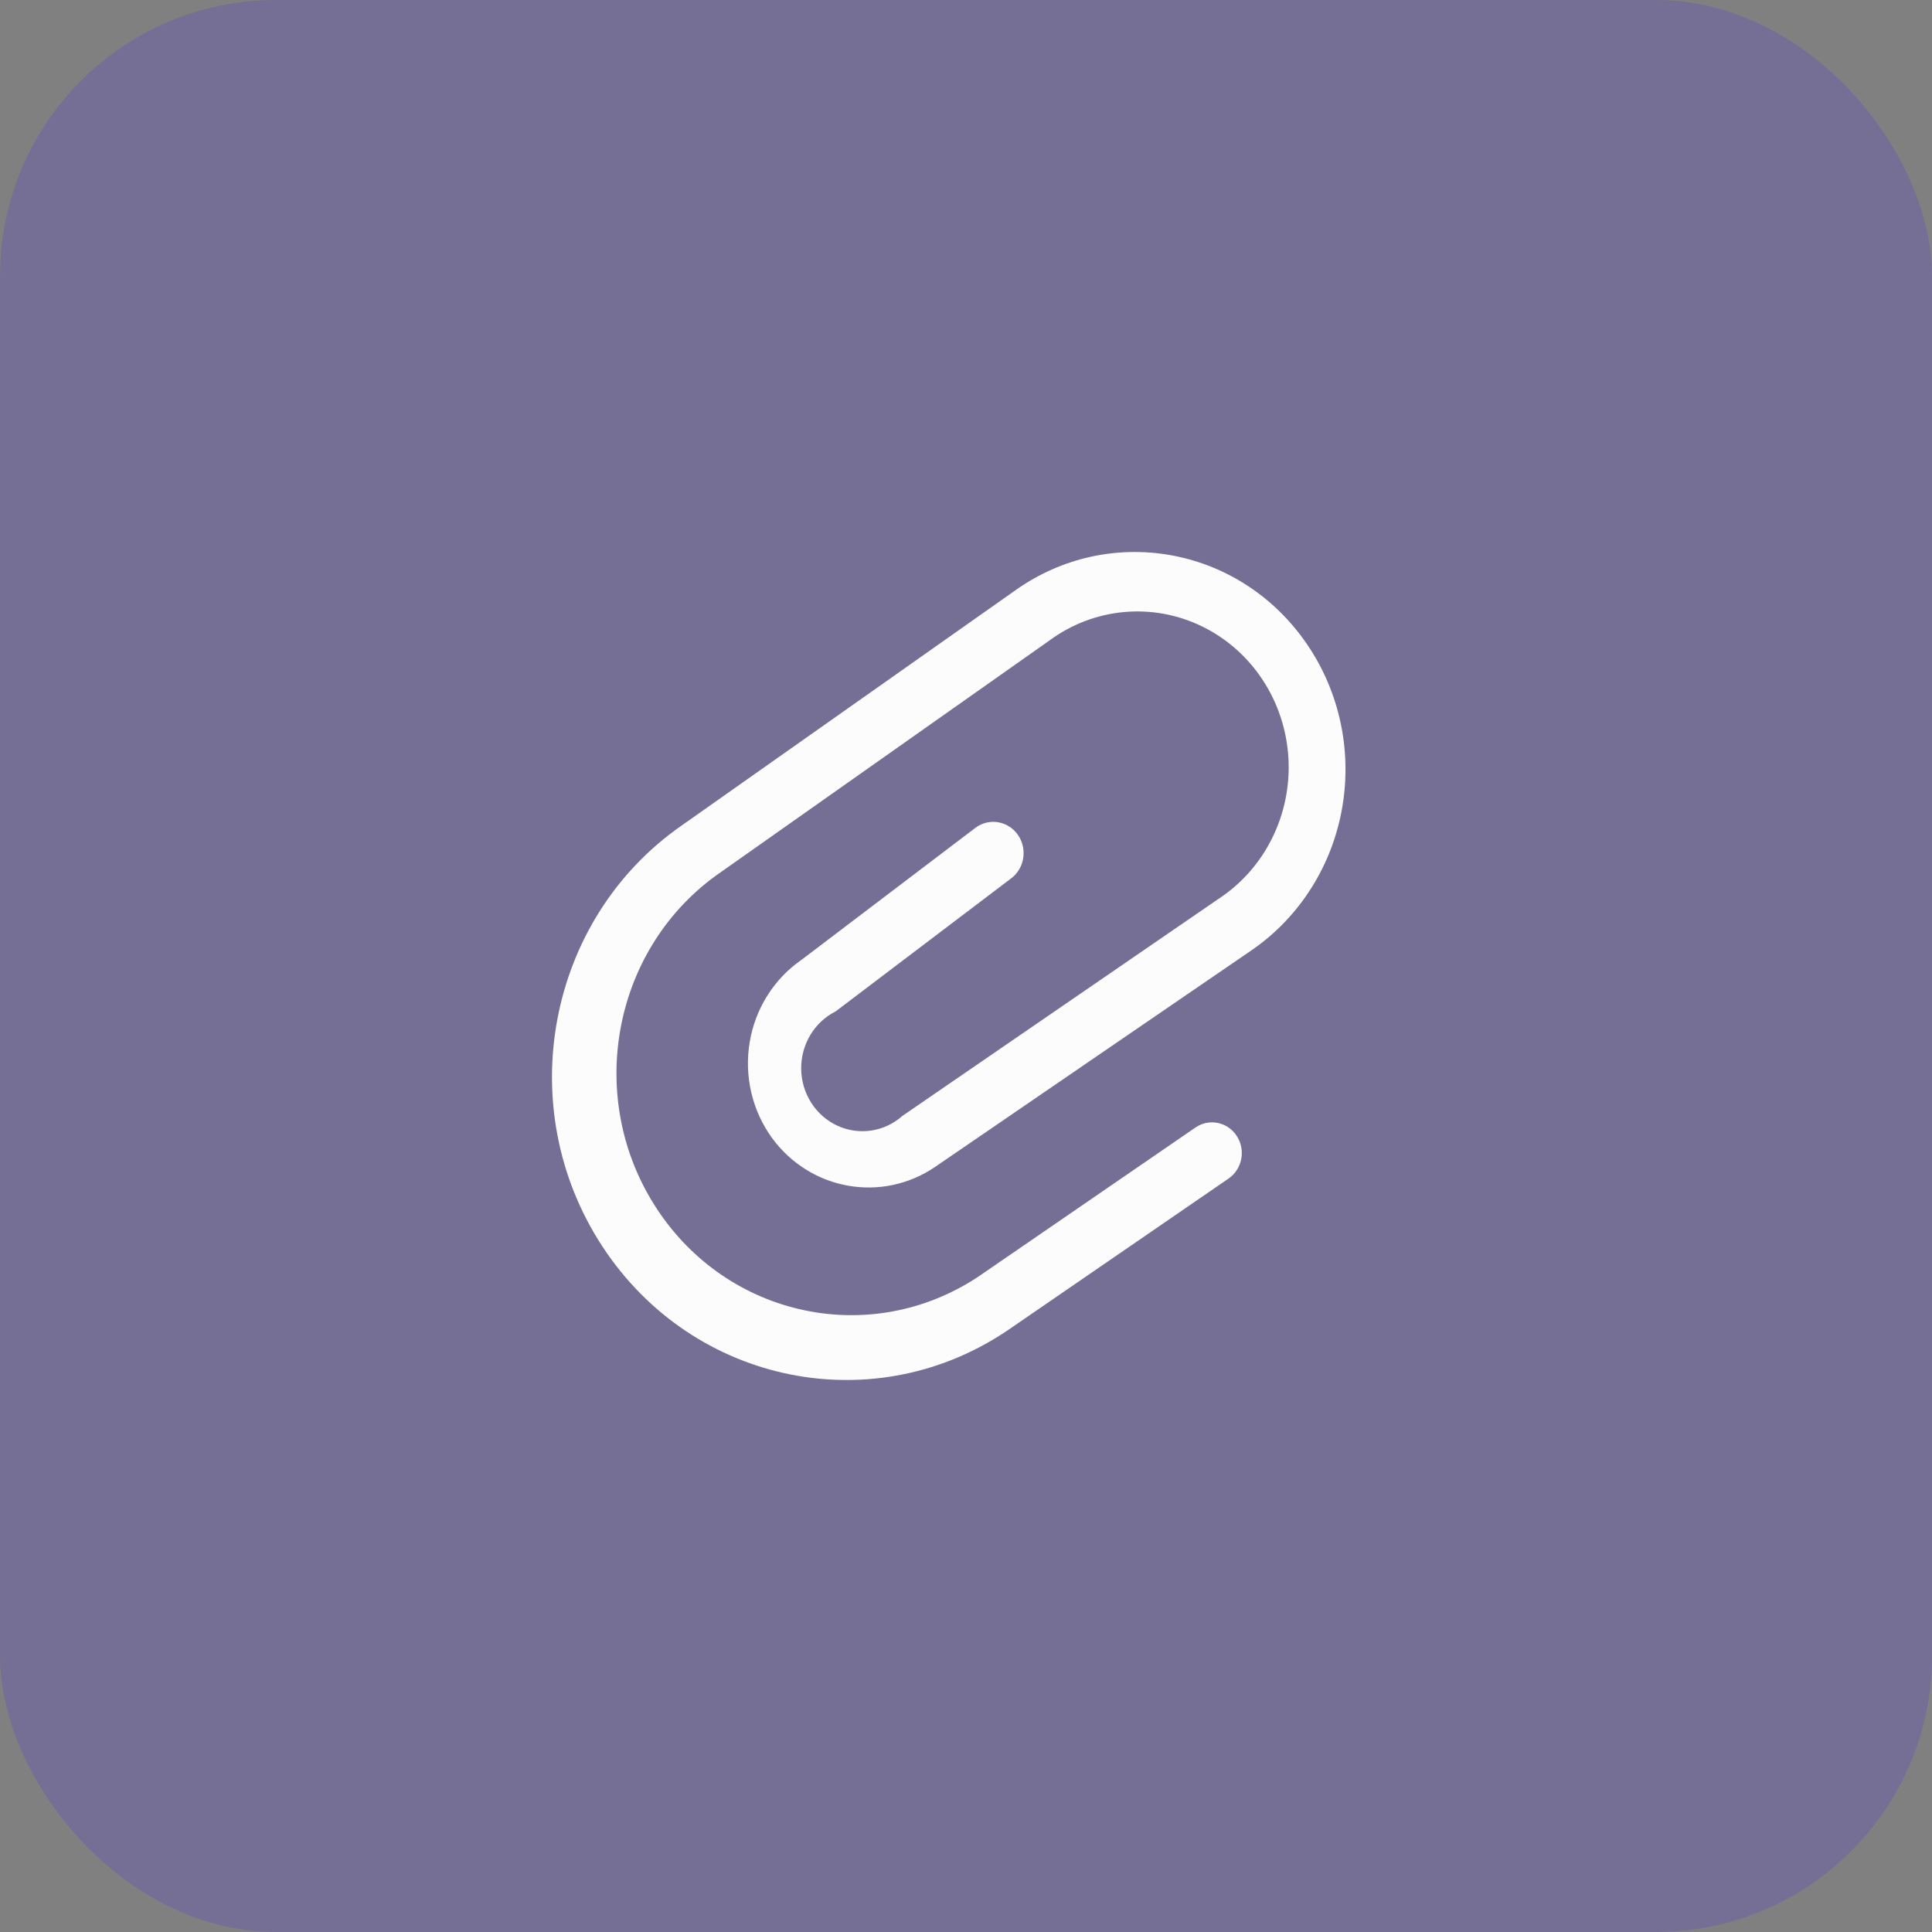<?xml version="1.0" encoding="UTF-8"?>
<svg width="56px" height="56px" viewBox="0 0 56 56" version="1.1" xmlns="http://www.w3.org/2000/svg" xmlns:xlink="http://www.w3.org/1999/xlink">
    <rect x="0" y="0" width="56" height="56" fill="#808080" stroke="none"/>
    <title>0D821155-2914-4872-9BB2-99C6D713A100@1x</title>
    <g id="Home" stroke="none" stroke-width="1" fill="none" fill-rule="evenodd">
        <g transform="translate(-778, -7718)" id="contact-section">
            <g transform="translate(-76, 7091)">
                <g id="fields" transform="translate(854, 167.999)">
                    <g id="icn_attachment" transform="translate(0, 459.001)">
                        <rect id="Rectangle" fill="#532EEC" opacity="0.2" x="0" y="0" width="56" height="56" rx="8"></rect>
                        <g id="attach-file" transform="translate(16, 16)" fill="#FCFCFC" fill-rule="nonzero">
                            <path d="M21.779,2.524 C19.82,-0.179 16.139,-0.805 13.44,1.104 L3.757,7.929 C-0.147,10.645 -1.175,16.107 1.461,20.129 C4.097,24.151 9.399,25.21 13.302,22.495 L19.608,18.163 C20.006,17.891 20.114,17.339 19.85,16.929 C19.586,16.52 19.05,16.409 18.652,16.681 L12.346,21.012 C9.235,23.066 5.102,22.187 3.035,19.032 C0.967,15.878 1.72,11.6 4.731,9.394 L14.414,2.568 C15.71,1.611 17.409,1.455 18.85,2.16 C20.291,2.865 21.246,4.321 21.345,5.961 C21.443,7.602 20.67,9.168 19.324,10.051 L10.158,16.344 C9.637,16.808 8.902,16.919 8.272,16.629 C7.643,16.339 7.234,15.7 7.223,14.991 C7.212,14.281 7.6,13.628 8.22,13.317 L13.302,9.465 C13.558,9.276 13.696,8.962 13.665,8.639 C13.634,8.317 13.439,8.036 13.153,7.903 C12.866,7.769 12.533,7.803 12.277,7.992 L7.238,11.817 C6.438,12.368 5.892,13.232 5.73,14.209 C5.567,15.186 5.8,16.189 6.376,16.983 C7.493,18.508 9.569,18.874 11.114,17.817 L20.28,11.542 C21.677,10.581 22.629,9.071 22.912,7.365 C23.196,5.66 22.786,3.909 21.779,2.524 L21.779,2.524 Z" id="Path"></path>
                        </g>
                    </g>
                </g>
            </g>
        </g>
    </g>
</svg>